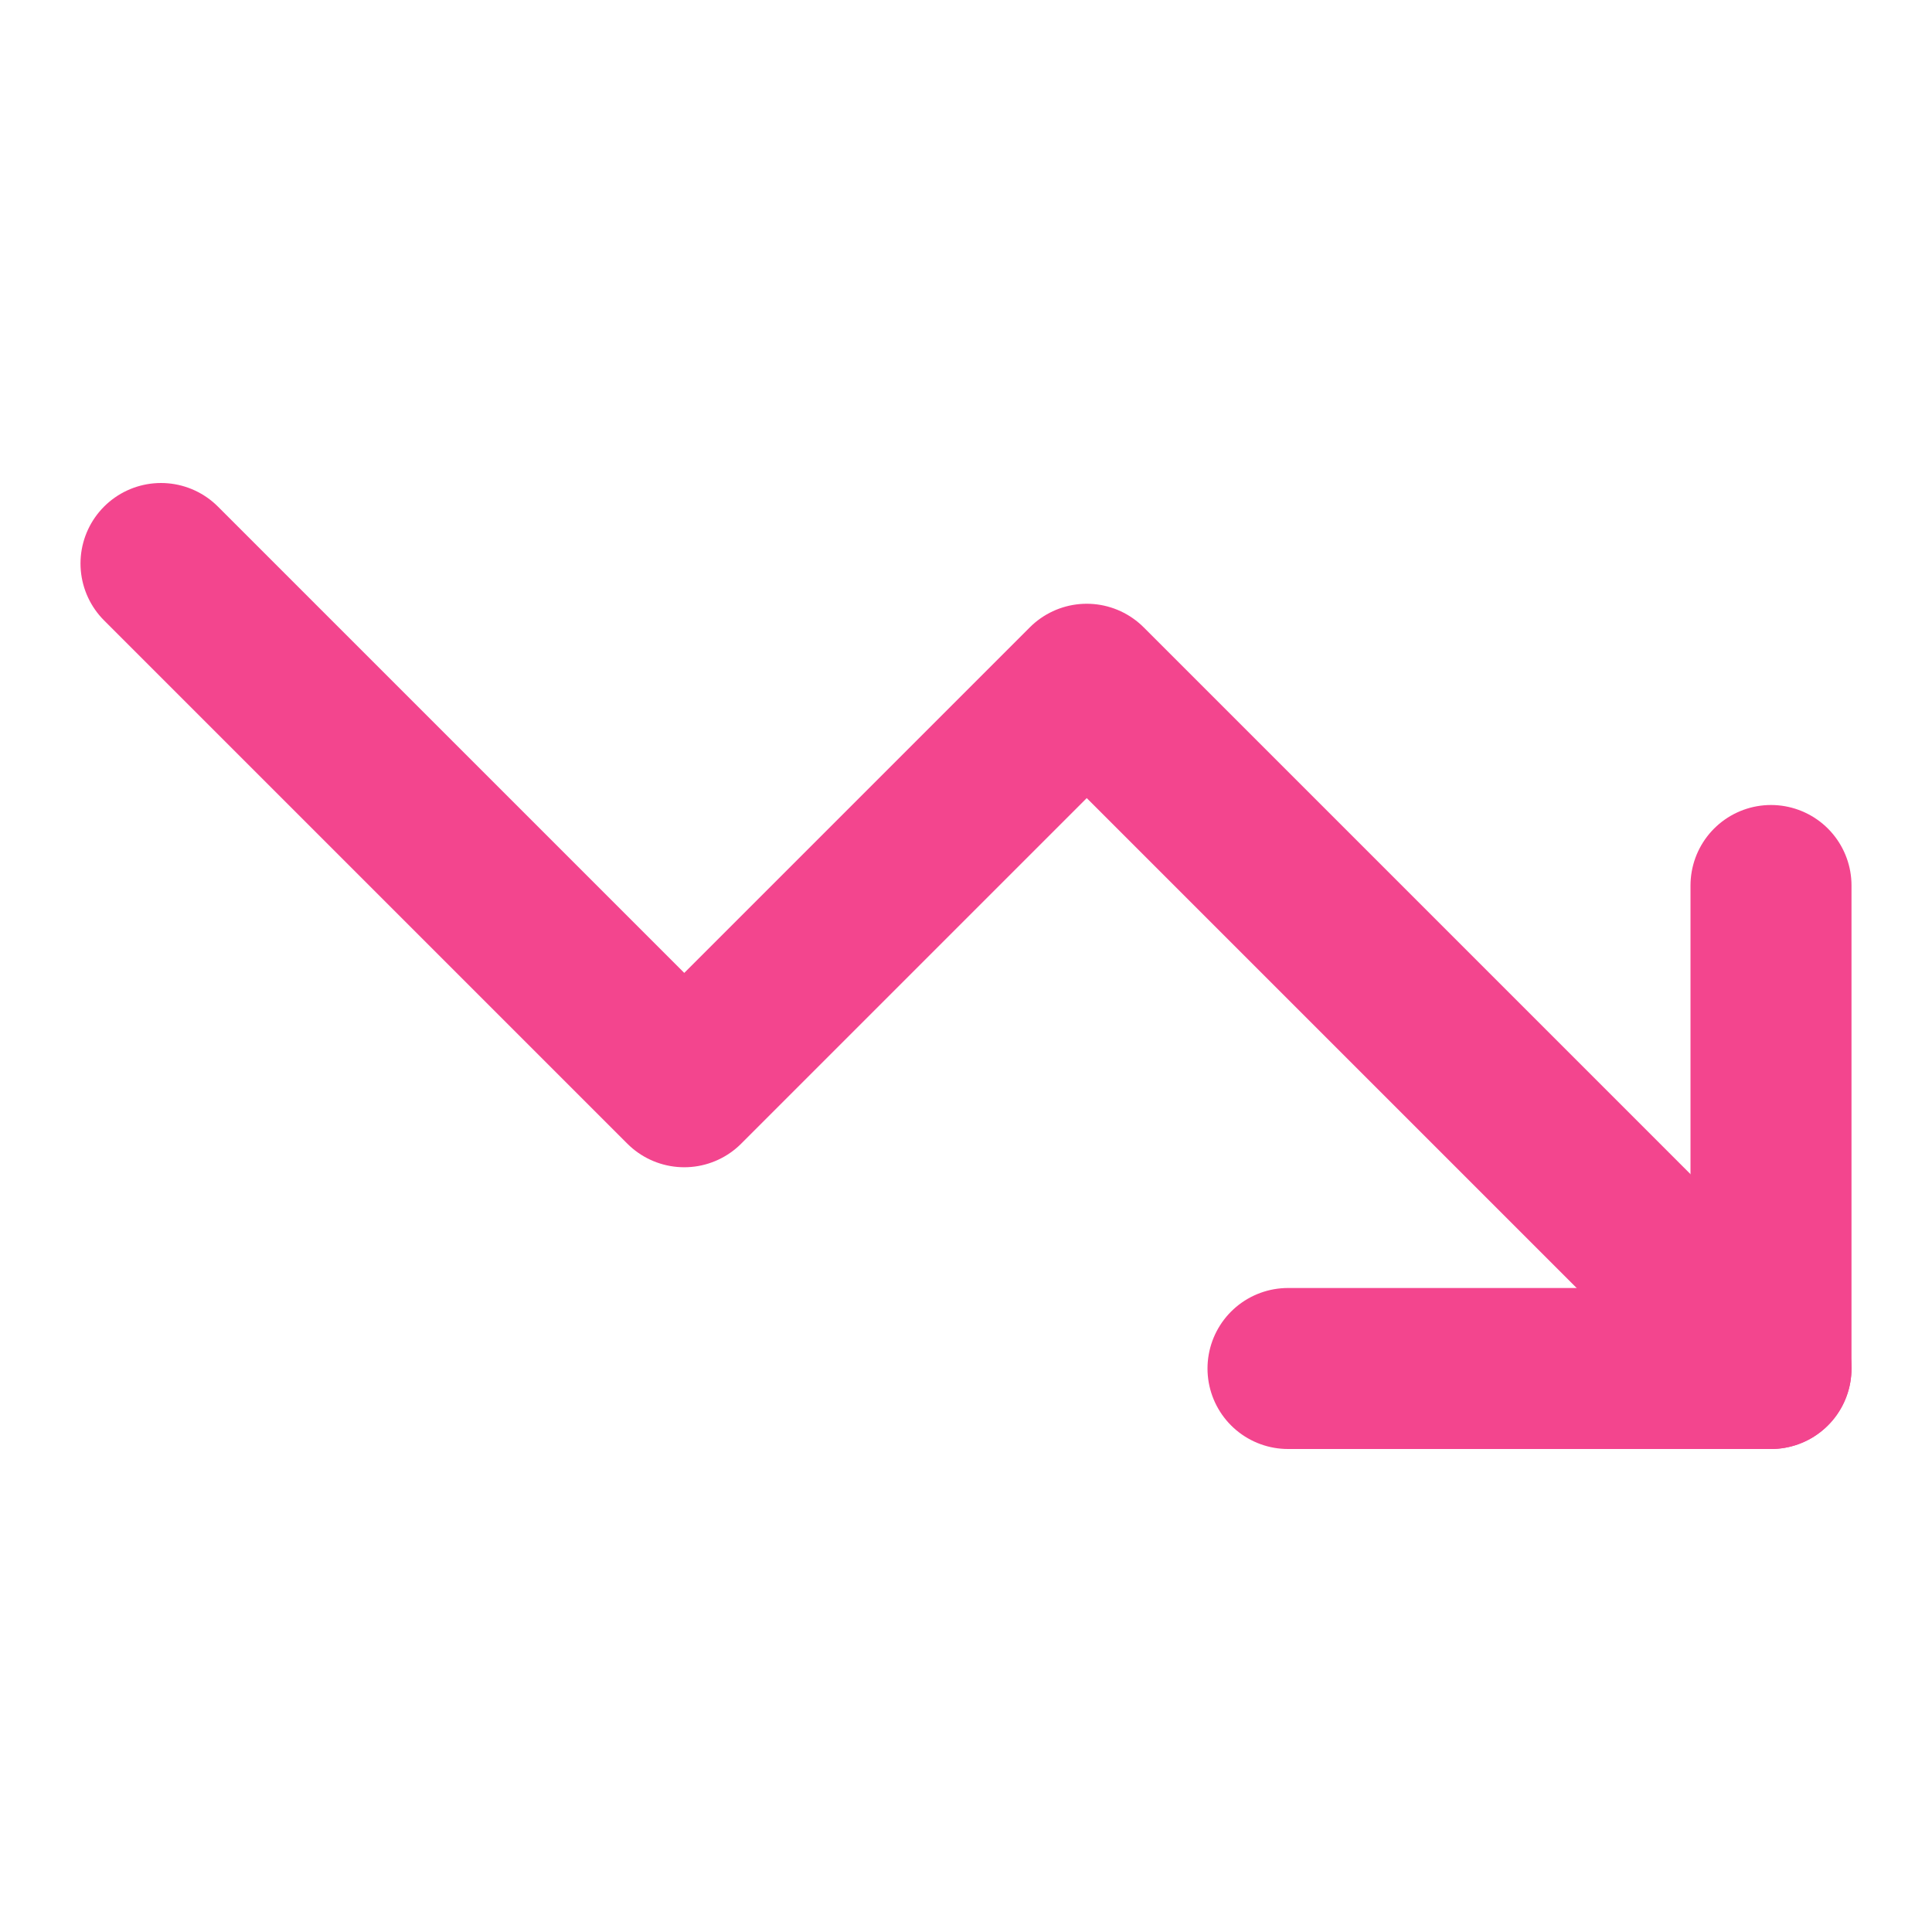 <svg width="24" height="24" viewBox="0 0 24 24" fill="none" xmlns="http://www.w3.org/2000/svg">
<path d="M22 17L13.5 8.5L8.5 13.5L2 7" stroke="#F3458E" stroke-width="2" stroke-linecap="round" stroke-linejoin="round"/>
<path d="M16 17H22V11" stroke="#F3458E" stroke-width="2" stroke-linecap="round" stroke-linejoin="round"/>
</svg>
